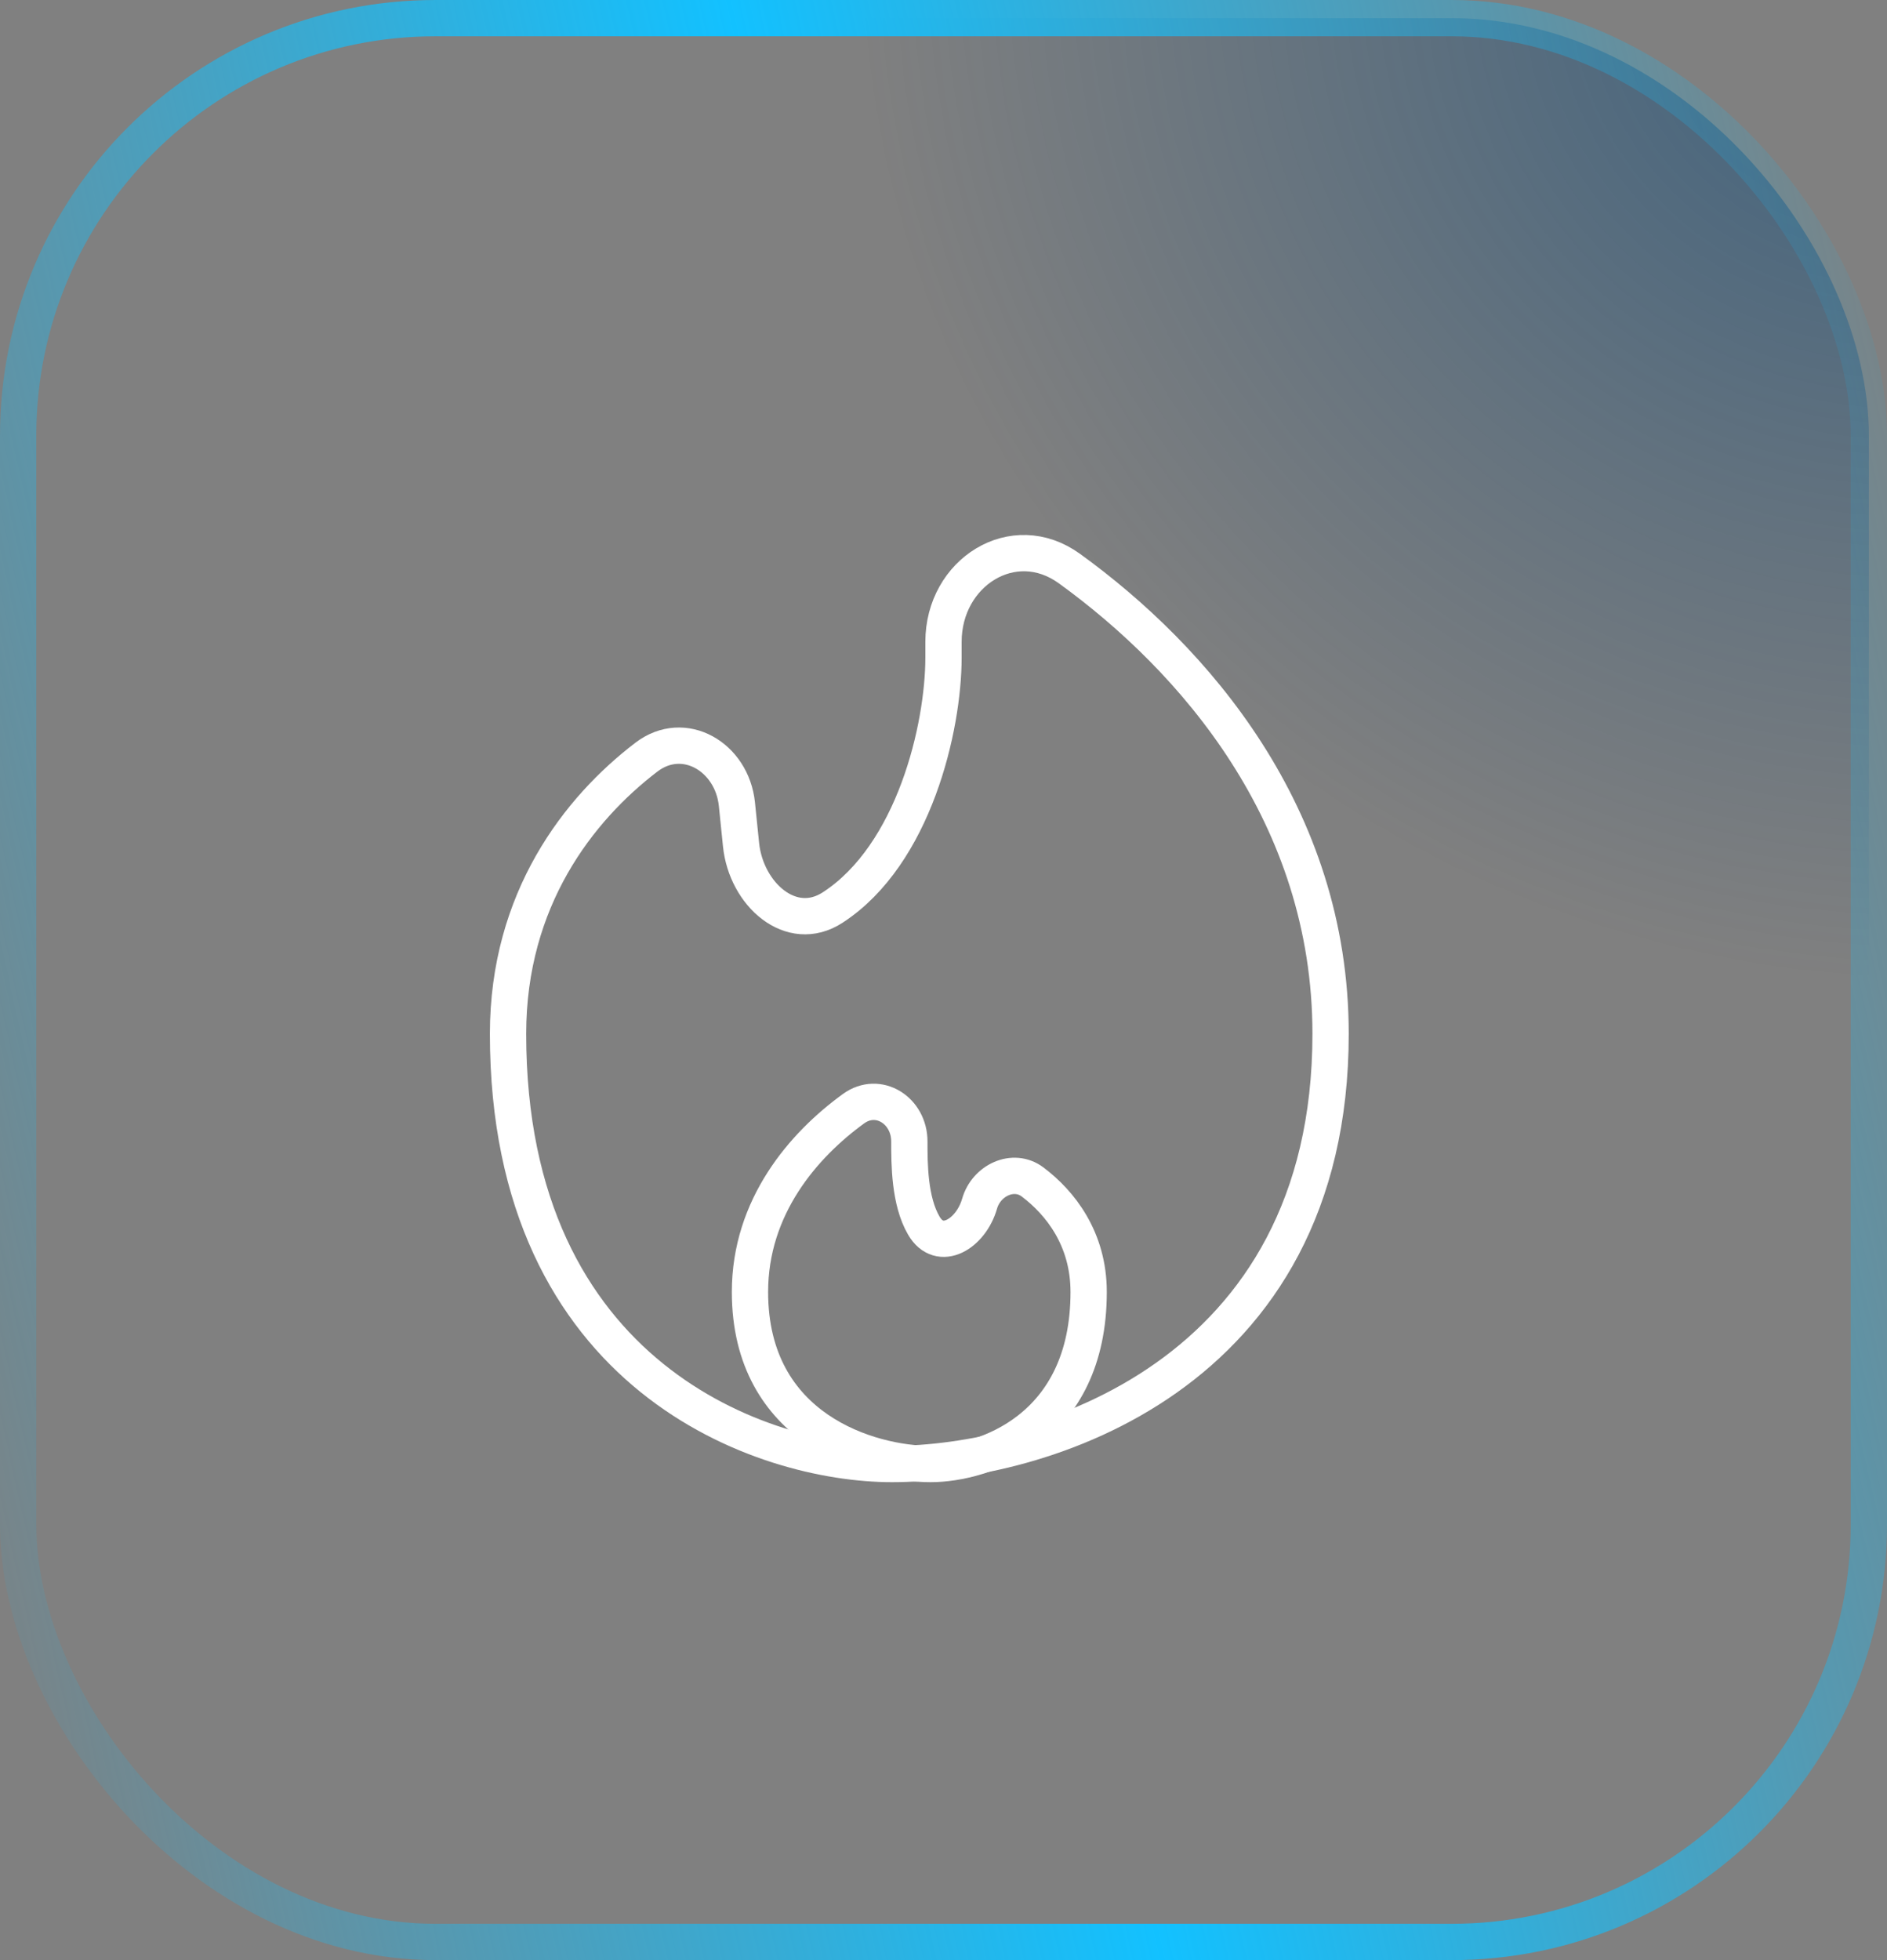 <svg width="52" height="54" viewBox="0 0 52 54" fill="none" xmlns="http://www.w3.org/2000/svg">
<rect x="0" y="0" width="52" height="54" fill="#808080" stroke="none"/>
<rect x="0.5" y="0.5" width="51" height="53" rx="11.5" fill="url(#paint0_radial_952_19834)" fill-opacity="0.5"/>
<rect x="0.5" y="0.5" width="51" height="53" rx="11.5" stroke="url(#paint1_linear_952_19834)"/>
<path d="M36.667 28.482C36.667 37.963 28.607 40.333 24.578 40.333C21.052 40.333 14 37.963 14 28.482C14 24.773 15.949 22.282 17.813 20.859C18.851 20.068 20.174 20.856 20.307 22.155L20.421 23.272C20.561 24.632 21.799 25.747 22.946 25.002C25.192 23.543 26 20.034 26 18.111V17.68C26 15.773 27.925 14.546 29.47 15.664C32.887 18.135 36.667 22.446 36.667 28.482Z" stroke="white" stroke-linecap="round"/>
<path d="M20.667 35.593C20.667 39.385 23.985 40.333 25.645 40.333C27.097 40.333 30 39.385 30 35.593C30 34.125 29.215 33.134 28.454 32.562C27.924 32.163 27.177 32.521 26.995 33.159C26.757 33.992 25.897 34.515 25.459 33.768C25.059 33.085 25.059 32.061 25.059 31.445C25.059 30.596 24.206 30.046 23.519 30.545C22.142 31.545 20.667 33.242 20.667 35.593Z" stroke="white" stroke-linecap="round"/>
<defs>
<radialGradient id="paint0_radial_952_19834" cx="0" cy="0" r="1" gradientUnits="userSpaceOnUse" gradientTransform="translate(52 -1.37067e-06) rotate(118.688) scale(26.861 28.701)">
<stop stop-color="#00447B"/>
<stop offset="1" stop-color="#00447B" stop-opacity="0"/>
</radialGradient>
<linearGradient id="paint1_linear_952_19834" x1="52.056" y1="-0.192" x2="-8.997" y2="13.329" gradientUnits="userSpaceOnUse">
<stop stop-color="#12C1FF" stop-opacity="0"/>
<stop offset="0.5" stop-color="#12C1FF"/>
<stop offset="1" stop-color="#12C1FF" stop-opacity="0"/>
</linearGradient>
</defs>
</svg>
